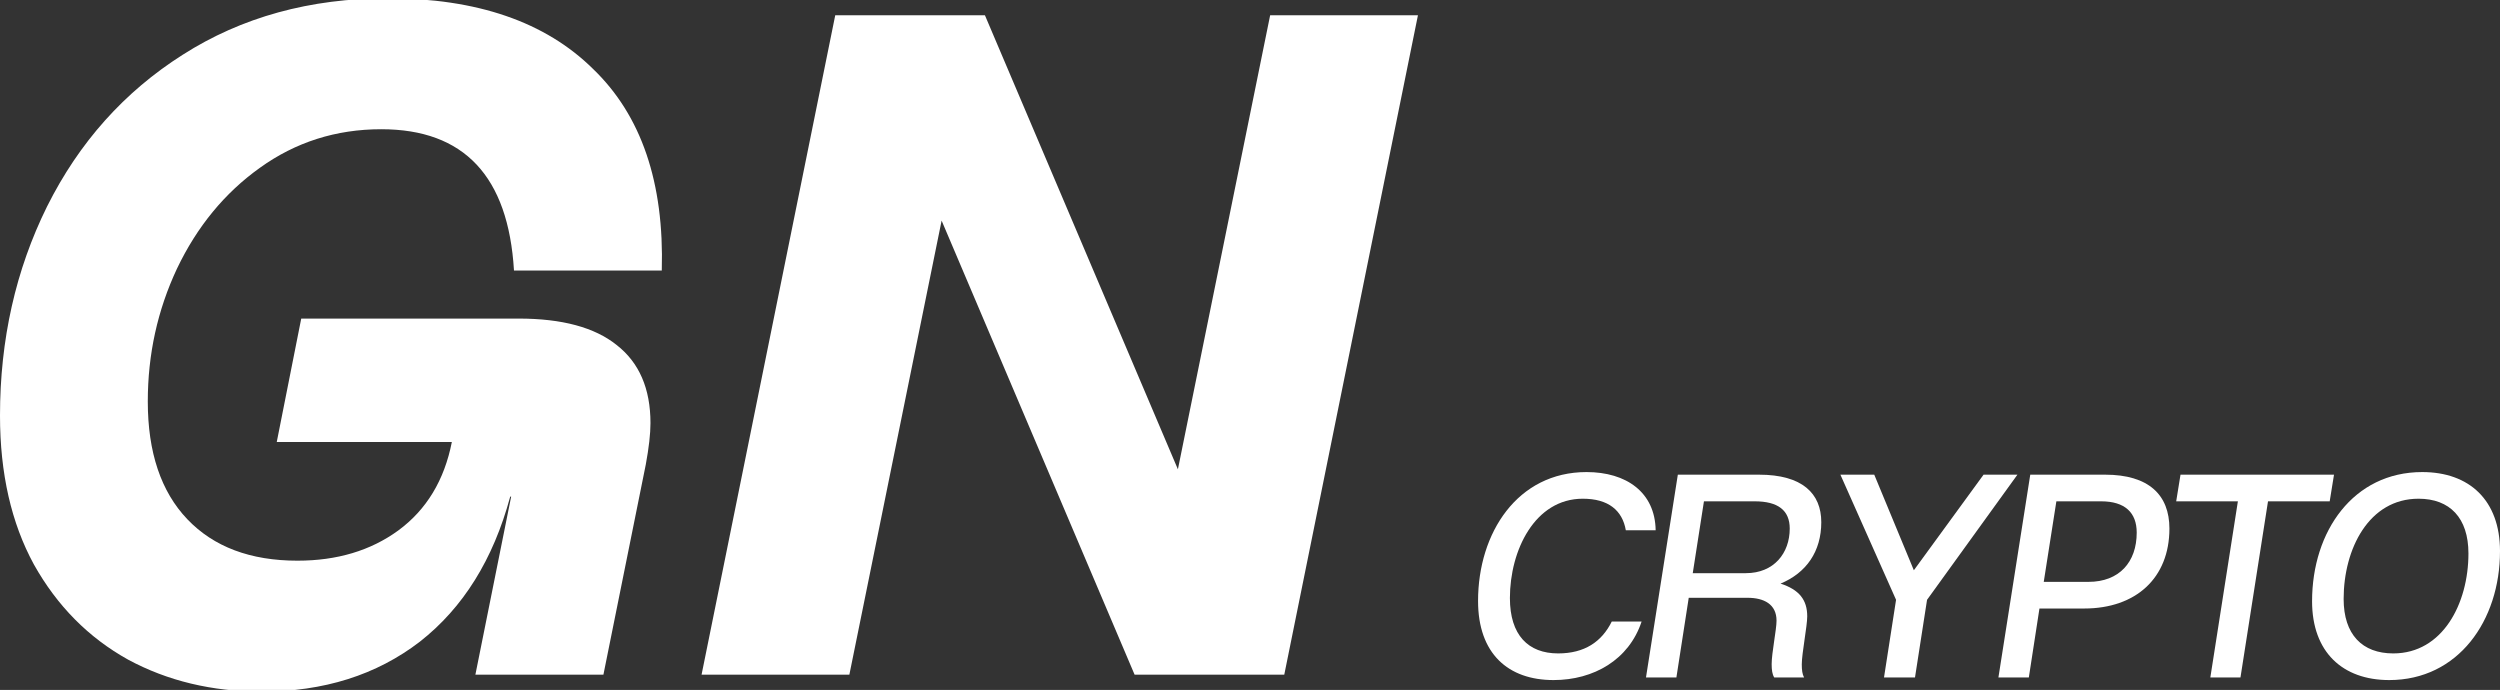 <svg width="674" height="186" viewBox="0 0 674 186" fill="none" xmlns="http://www.w3.org/2000/svg">
    <rect x="0" y="0" width="674" height="186" fill="#333333" stroke="none"/>
    <g clip-path="url(#clip0_86_996)">
        <path d="M420.067 176.161C427.183 176.161 431.824 173.036 434.531 167.569H442.576C439.172 177.879 429.658 183.346 418.829 183.346C406.607 183.346 398.485 176.239 398.485 162.024C398.485 143.592 409.16 127.269 427.724 127.269C438.476 127.269 446.212 132.736 446.366 142.967H438.322C437.393 137.578 433.603 134.454 426.719 134.454C413.801 134.454 407.071 148.356 407.071 161.243C407.071 171.24 412.022 176.161 420.067 176.161Z" fill="white"/>
        <path d="M480.035 157.338C485.063 158.978 487.229 161.712 487.229 166.164C487.229 168.819 485.76 176.161 485.76 179.128C485.76 180.69 485.914 181.784 486.378 182.643H478.334C477.792 181.784 477.638 180.612 477.638 179.05C477.638 176.004 478.953 169.756 478.953 167.335C478.953 162.883 475.549 161.165 471.14 161.165H455.283L451.957 182.643H443.757L452.343 127.972H474.234C485.914 127.972 491.019 133.049 491.019 140.781C491.019 148.669 486.997 154.448 480.035 157.338ZM470.676 154.526C478.256 154.526 482.511 149.137 482.511 142.499C482.511 137.578 479.339 135.157 473.074 135.157H459.383L456.366 154.526H470.676Z" fill="white"/>
        <path d="M519.532 161.712L516.283 182.643L507.929 182.643L511.177 161.712L496.171 127.972H505.299L515.973 153.745L534.77 127.972H543.897L519.532 161.712Z" fill="white"/>
        <path d="M567.548 127.972C579.306 127.972 584.875 133.439 584.875 142.499C584.875 155.854 575.825 164.055 561.902 164.055H549.835L546.973 182.643H538.773L547.359 127.972H567.548ZM563.062 156.869C571.339 156.869 576.057 151.559 576.057 143.592C576.057 138.203 572.886 135.157 566.465 135.157H554.398L550.995 156.869H563.062Z" fill="white"/>
        <path d="M629.247 127.972L628.087 135.157H611.456L604.03 182.643H595.908L603.334 135.157H586.703L587.864 127.972L629.247 127.972Z" fill="white"/>
        <path d="M653.038 127.269C665.724 127.269 674 134.845 674 148.591C674 167.335 662.707 183.346 644.143 183.346C631.534 183.346 623.335 175.77 623.335 162.102C623.335 143.202 634.473 127.269 653.038 127.269ZM645.225 176.161C658.53 176.161 665.492 162.727 665.492 149.216C665.492 139.609 660.464 134.454 652.032 134.454C638.651 134.454 631.844 147.966 631.844 161.477C631.844 171.084 636.871 176.161 645.225 176.161Z" fill="white"/>
        <path d="M70.554 186.461C57.188 186.461 45.175 183.583 34.516 177.826C23.856 171.9 15.397 163.35 9.136 152.175C3.045 141.001 0 127.625 0 112.048C0 91.561 4.23 72.767 12.69 55.666C21.318 38.396 33.5 24.767 49.235 14.777C65.14 4.618 83.582 -0.461 104.562 -0.461C128.587 -0.461 147.029 5.888 159.888 18.587C172.916 31.116 179.092 49.232 178.415 72.936H138.57C137.047 47.539 125.119 34.841 102.785 34.841C90.603 34.841 79.69 38.312 70.046 45.254C60.571 52.026 53.127 61.084 47.713 72.428C42.468 83.603 39.845 95.54 39.845 108.238C39.845 121.953 43.398 132.535 50.504 139.985C57.61 147.434 67.508 151.159 80.198 151.159C90.857 151.159 99.909 148.45 107.353 143.032C114.967 137.445 119.789 129.487 121.819 119.159H74.614L81.213 85.889H139.839C151.513 85.889 160.311 88.259 166.233 93C172.324 97.741 175.369 104.767 175.369 114.08C175.369 116.958 174.946 120.683 174.1 125.254L162.68 181.89H128.164L137.808 133.889H137.554C132.986 150.821 124.865 163.858 113.191 173.001C101.516 181.975 87.304 186.461 70.554 186.461Z" fill="white"/>
        <path d="M228.988 181.89H189.143L225.182 4.11H265.534L317.561 126.524L342.433 4.11H382.278L346.24 181.89H305.887L253.86 59.476L228.988 181.89Z" fill="white"/>
    </g>
    <defs>
        <clipPath id="clip0_86_996">
            <rect width="674" height="186" fill="white"/>
        </clipPath>
    </defs>
</svg>
